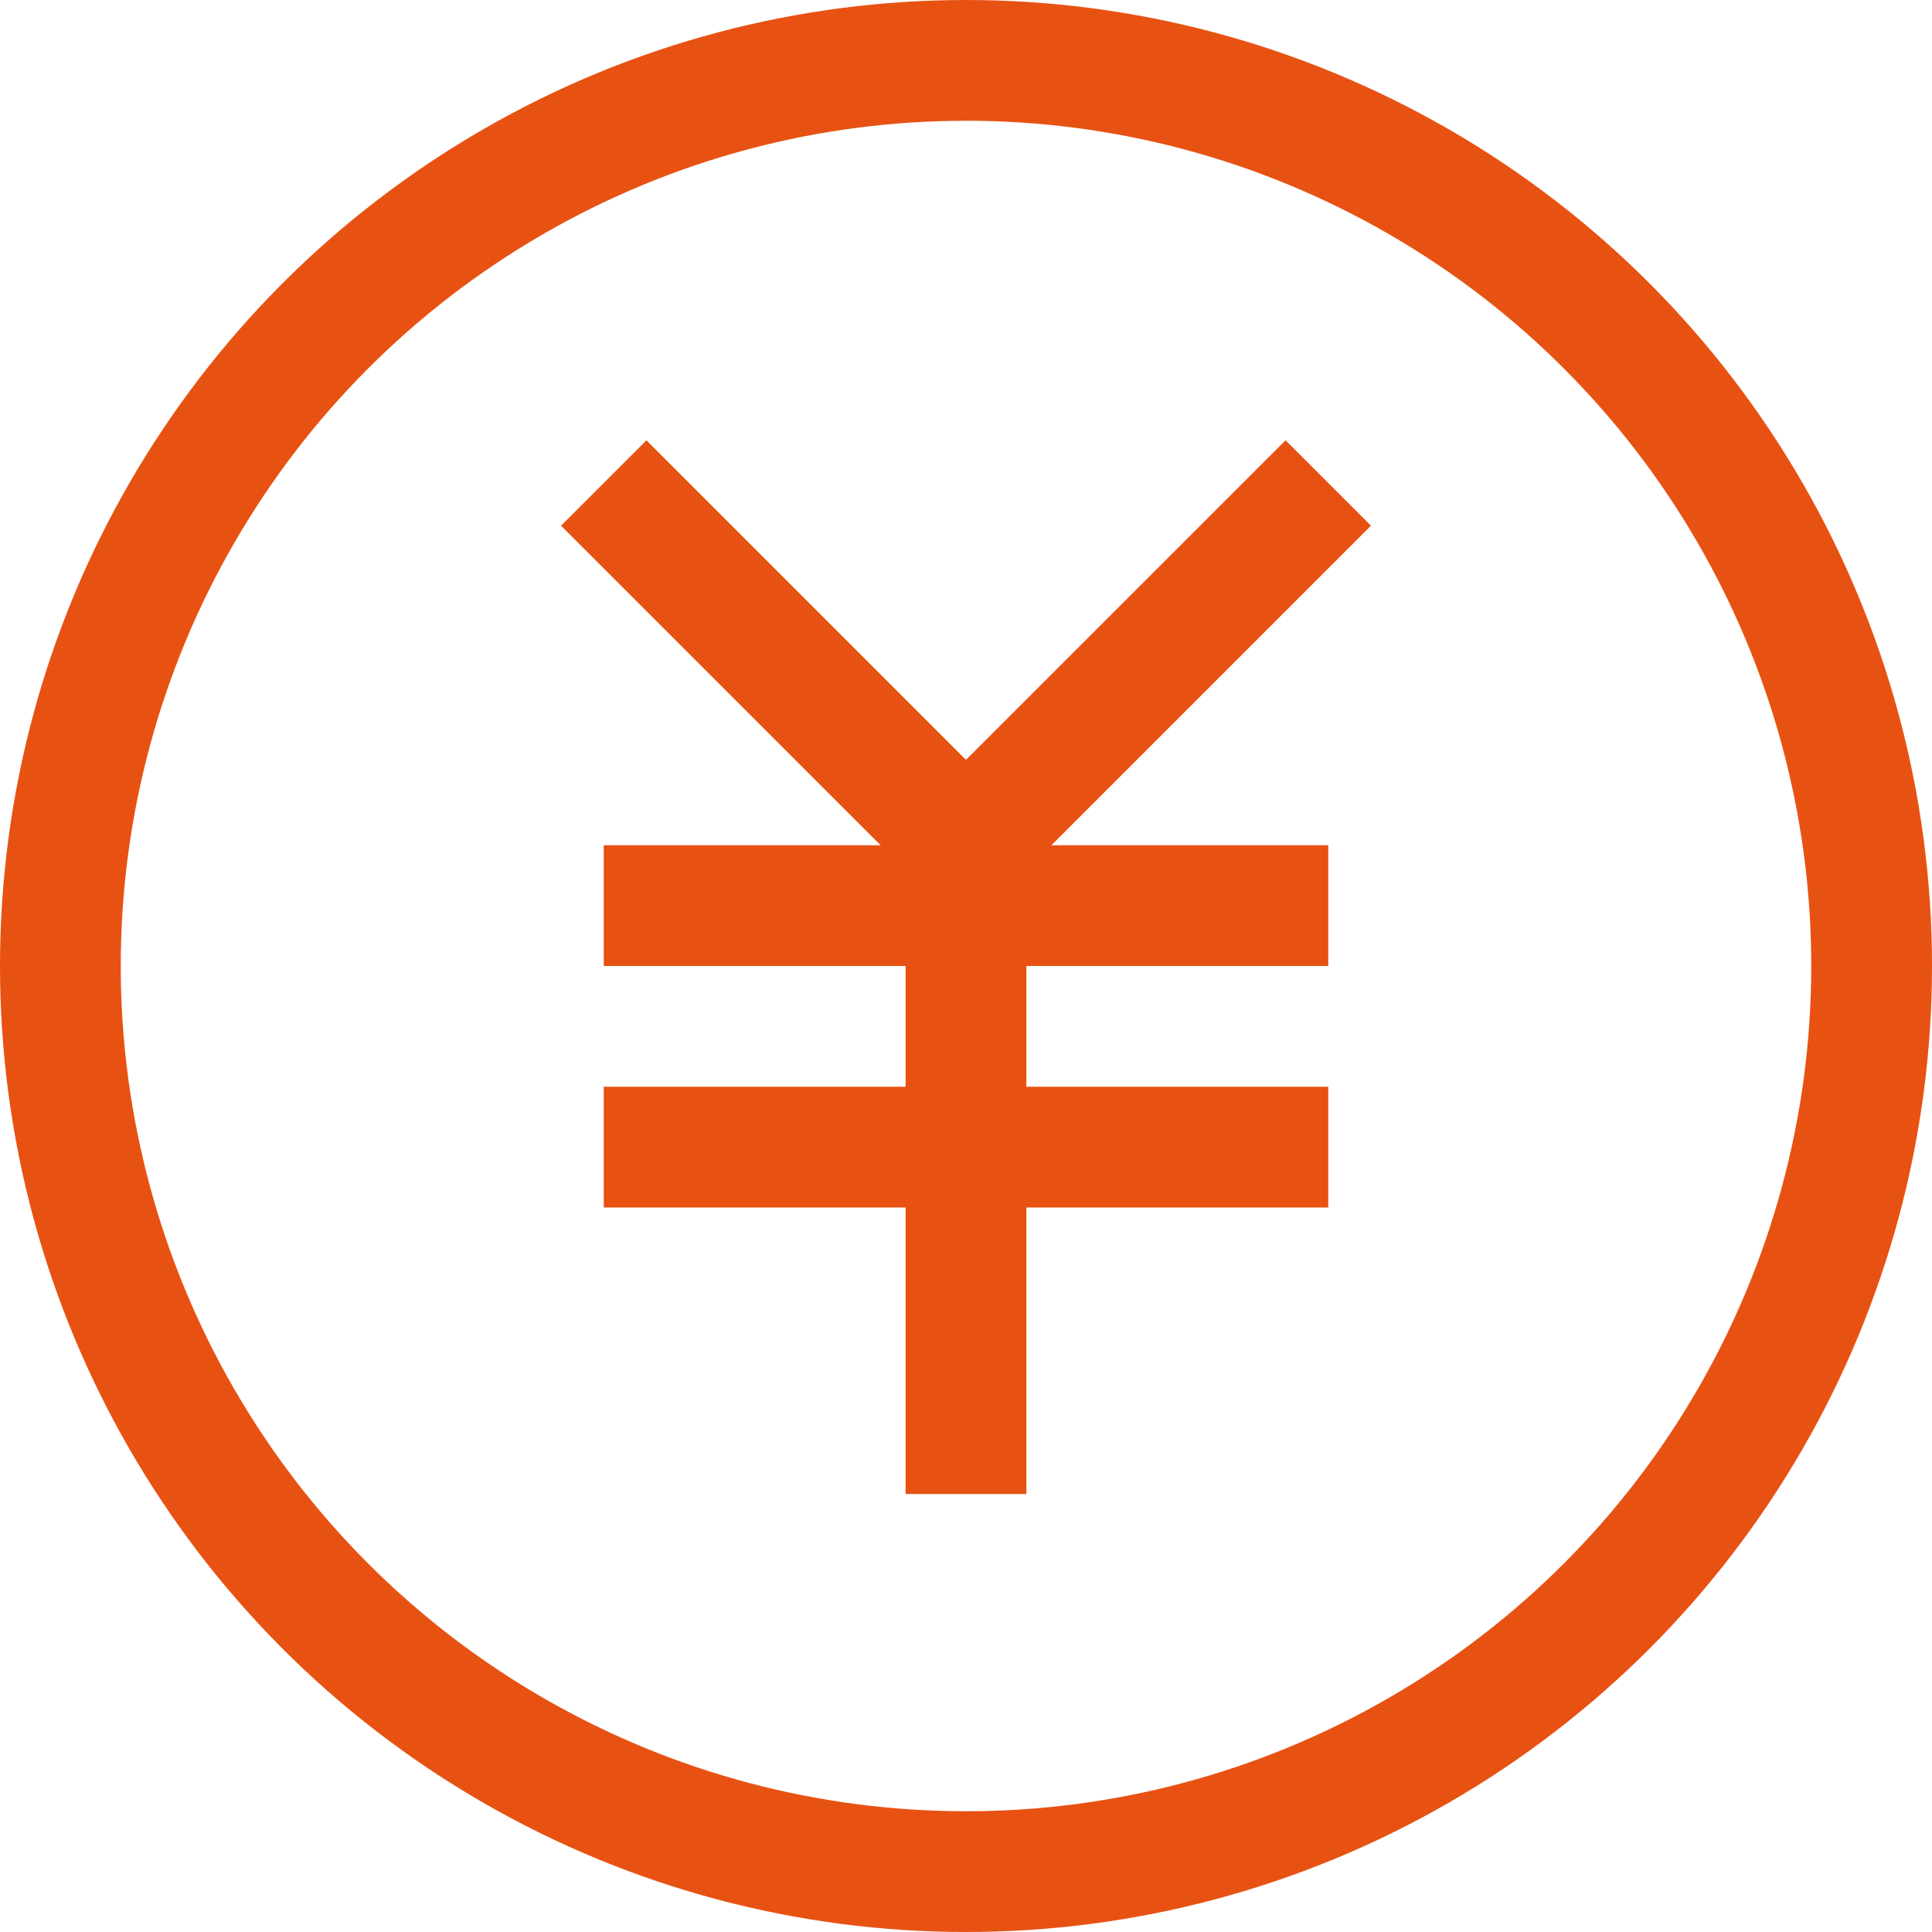 <?xml version="1.0" encoding="UTF-8"?>
<svg width="16px" height="16px" viewBox="0 0 16 16" version="1.1" xmlns="http://www.w3.org/2000/svg" xmlns:xlink="http://www.w3.org/1999/xlink">
    <!-- Generator: Sketch 56.2 (81672) - https://sketch.com -->
    <title>YYJJFA_jrjjfa_icon</title>
    <desc>Created with Sketch.</desc>
    <g id="设计稿2" stroke="none" stroke-width="1" fill="none" fill-rule="evenodd">
        <g id="18icon状态补充" transform="translate(-735, -34)" stroke="#E75213">
            <g id="JRJJFA_icon" transform="translate(735, 34)">
                <circle id="椭圆形" cx="8" cy="8" r="7.5"></circle>
                <g id="编组-2" transform="translate(5, 4)">
                    <polyline id="路径-4" points="0 0 3 3 6 0"></polyline>
                    <path d="M0,3.5 L6,3.5" id="路径-7"></path>
                    <path d="M0,5.5 L6,5.5" id="路径-7"></path>
                    <path d="M3,2.826 L3,8.373" id="路径-5" stroke-linejoin="round"></path>
                </g>
            </g>
        </g>
    </g>
</svg>